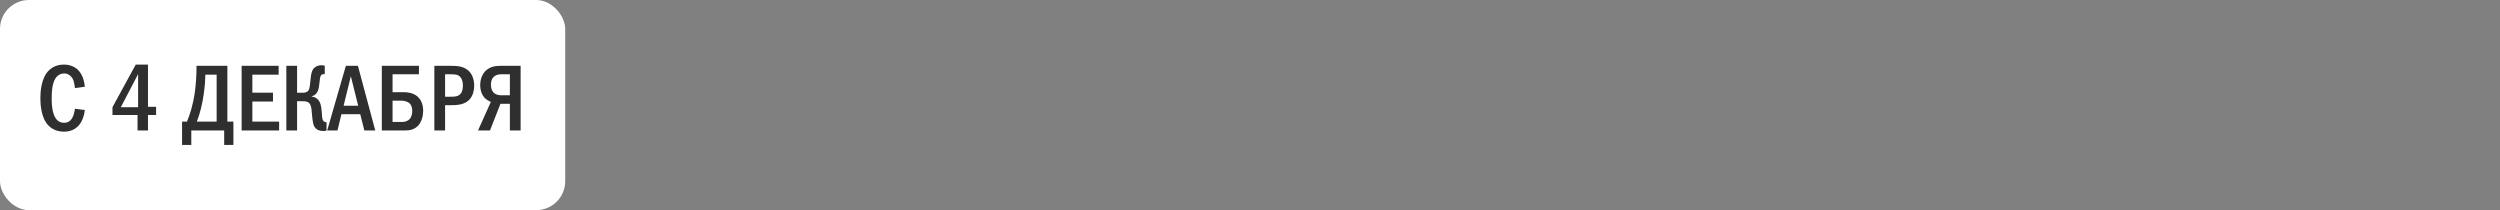 <?xml version="1.0" encoding="UTF-8"?> <svg xmlns="http://www.w3.org/2000/svg" width="345" height="29" viewBox="0 0 345 29" fill="none"><rect x="0" y="0" width="345" height="29" fill="#808080" stroke="none"/><rect width="78" height="29" rx="4" fill="white"></rect><path d="M10.343 15.01L11.708 15.179C11.63 15.842 11.396 16.817 10.733 17.454C10.369 17.805 9.758 18.169 8.835 18.169C7.717 18.169 7.028 17.688 6.651 17.285C5.676 16.245 5.572 14.451 5.572 13.541C5.572 12.813 5.637 10.746 6.794 9.667C7.197 9.29 7.86 8.913 8.835 8.913C9.576 8.913 10.148 9.147 10.564 9.472C11.084 9.888 11.578 10.629 11.708 11.968L10.343 12.163C10.239 11.487 10.213 11.006 9.81 10.564C9.537 10.265 9.225 10.135 8.861 10.135C8.419 10.135 8.081 10.317 7.847 10.564C7.197 11.24 7.132 12.657 7.132 13.619C7.132 14.295 7.184 15.725 7.769 16.44C8.107 16.856 8.51 16.947 8.835 16.947C9.316 16.947 9.615 16.765 9.862 16.44C10.018 16.232 10.226 15.842 10.343 15.01ZM18.733 8.913H20.422V14.737H21.541V15.868H20.422V18H18.98V15.868H15.521V14.789L18.733 8.913ZM19.058 14.789V10.226L16.678 14.789H19.058ZM27.114 9.082H31.378V16.778H32.21V20.002H30.936V18H26.399V20.002H25.125V16.778H25.801C26.009 16.284 26.191 15.777 26.386 15.114C26.594 14.373 26.763 13.606 26.893 12.696C27.023 11.76 27.114 10.356 27.114 9.68V9.082ZM28.336 10.304L28.31 11.019C28.297 11.552 28.193 12.41 28.115 12.982C27.946 14.23 27.621 15.621 27.166 16.778H29.896V10.304H28.336ZM33.344 9.082H38.453V10.304H34.826V12.787H37.673V14.009H34.826V16.778H38.518V18H33.344V9.082ZM40.996 9.082V12.8H41.737C42.426 12.8 42.595 12.501 42.673 12.254C42.738 12.059 42.764 11.799 42.842 11.071C42.881 10.733 42.907 10.382 43.011 10.005C43.102 9.693 43.219 9.446 43.531 9.238C43.83 9.043 44.129 9.004 44.402 9.004C44.571 9.004 44.675 9.017 44.818 9.082V10.226H44.714C44.519 10.226 44.233 10.252 44.155 10.837C44.077 11.396 44.09 11.539 44.012 11.994C43.96 12.306 43.882 12.657 43.622 12.93C43.544 13.021 43.349 13.203 43.024 13.281V13.32C43.453 13.372 43.895 13.619 44.129 14.113C44.207 14.269 44.35 14.633 44.402 15.465C44.441 16.063 44.454 16.401 44.571 16.609C44.701 16.83 44.87 16.856 45.013 16.856H45.065V18C44.935 18.065 44.844 18.078 44.675 18.078C44.181 18.078 43.635 17.974 43.336 17.389C43.245 17.194 43.128 16.817 43.024 15.478C42.998 15.153 42.972 14.516 42.66 14.217C42.4 13.97 41.997 13.97 41.737 13.97H40.996V18H39.514V9.082H40.996ZM47.728 9.082H49.392L51.784 18H50.276L49.717 15.764H47.117L46.571 18H45.154L47.728 9.082ZM49.431 14.594L48.417 10.525L47.416 14.594H49.431ZM57.813 9.082V10.252H54.173V12.722H55.694C56.097 12.722 56.955 12.761 57.605 13.307C57.943 13.606 58.398 14.191 58.398 15.283C58.398 15.998 58.19 16.778 57.761 17.272C57.176 17.948 56.409 18 55.928 18H52.691V9.082H57.813ZM54.173 13.892V16.83H55.512C55.902 16.83 56.305 16.674 56.526 16.44C56.747 16.206 56.89 15.816 56.89 15.309C56.89 15.088 56.864 14.594 56.526 14.269C56.292 14.048 55.85 13.892 55.434 13.892H54.173ZM59.94 9.082H62.163C63.099 9.082 64.035 9.134 64.724 9.823C65.14 10.239 65.439 10.928 65.439 11.838C65.439 12.475 65.257 13.19 64.854 13.658C64.165 14.477 63.06 14.516 62.202 14.516H61.422V18H59.94V9.082ZM61.422 10.252V13.346H62.163C62.761 13.346 63.32 13.333 63.645 12.826C63.723 12.696 63.879 12.397 63.879 11.812C63.879 11.5 63.84 11.045 63.58 10.707C63.242 10.252 62.774 10.252 62.163 10.252H61.422ZM71.845 9.082V18H70.363V14.321H69.063L67.62 18H65.969L67.737 14.061C67.477 13.957 67.139 13.762 66.905 13.528C66.502 13.125 66.268 12.475 66.268 11.734C66.268 10.837 66.619 10.135 67.074 9.719C67.724 9.134 68.504 9.082 69.141 9.082H71.845ZM70.363 10.252H69.193C68.907 10.252 68.556 10.278 68.231 10.525C67.802 10.863 67.75 11.357 67.75 11.708C67.75 12.306 67.971 12.644 68.166 12.826C68.413 13.047 68.803 13.151 69.141 13.151H70.363V10.252Z" fill="#2F2F2F"></path></svg> 